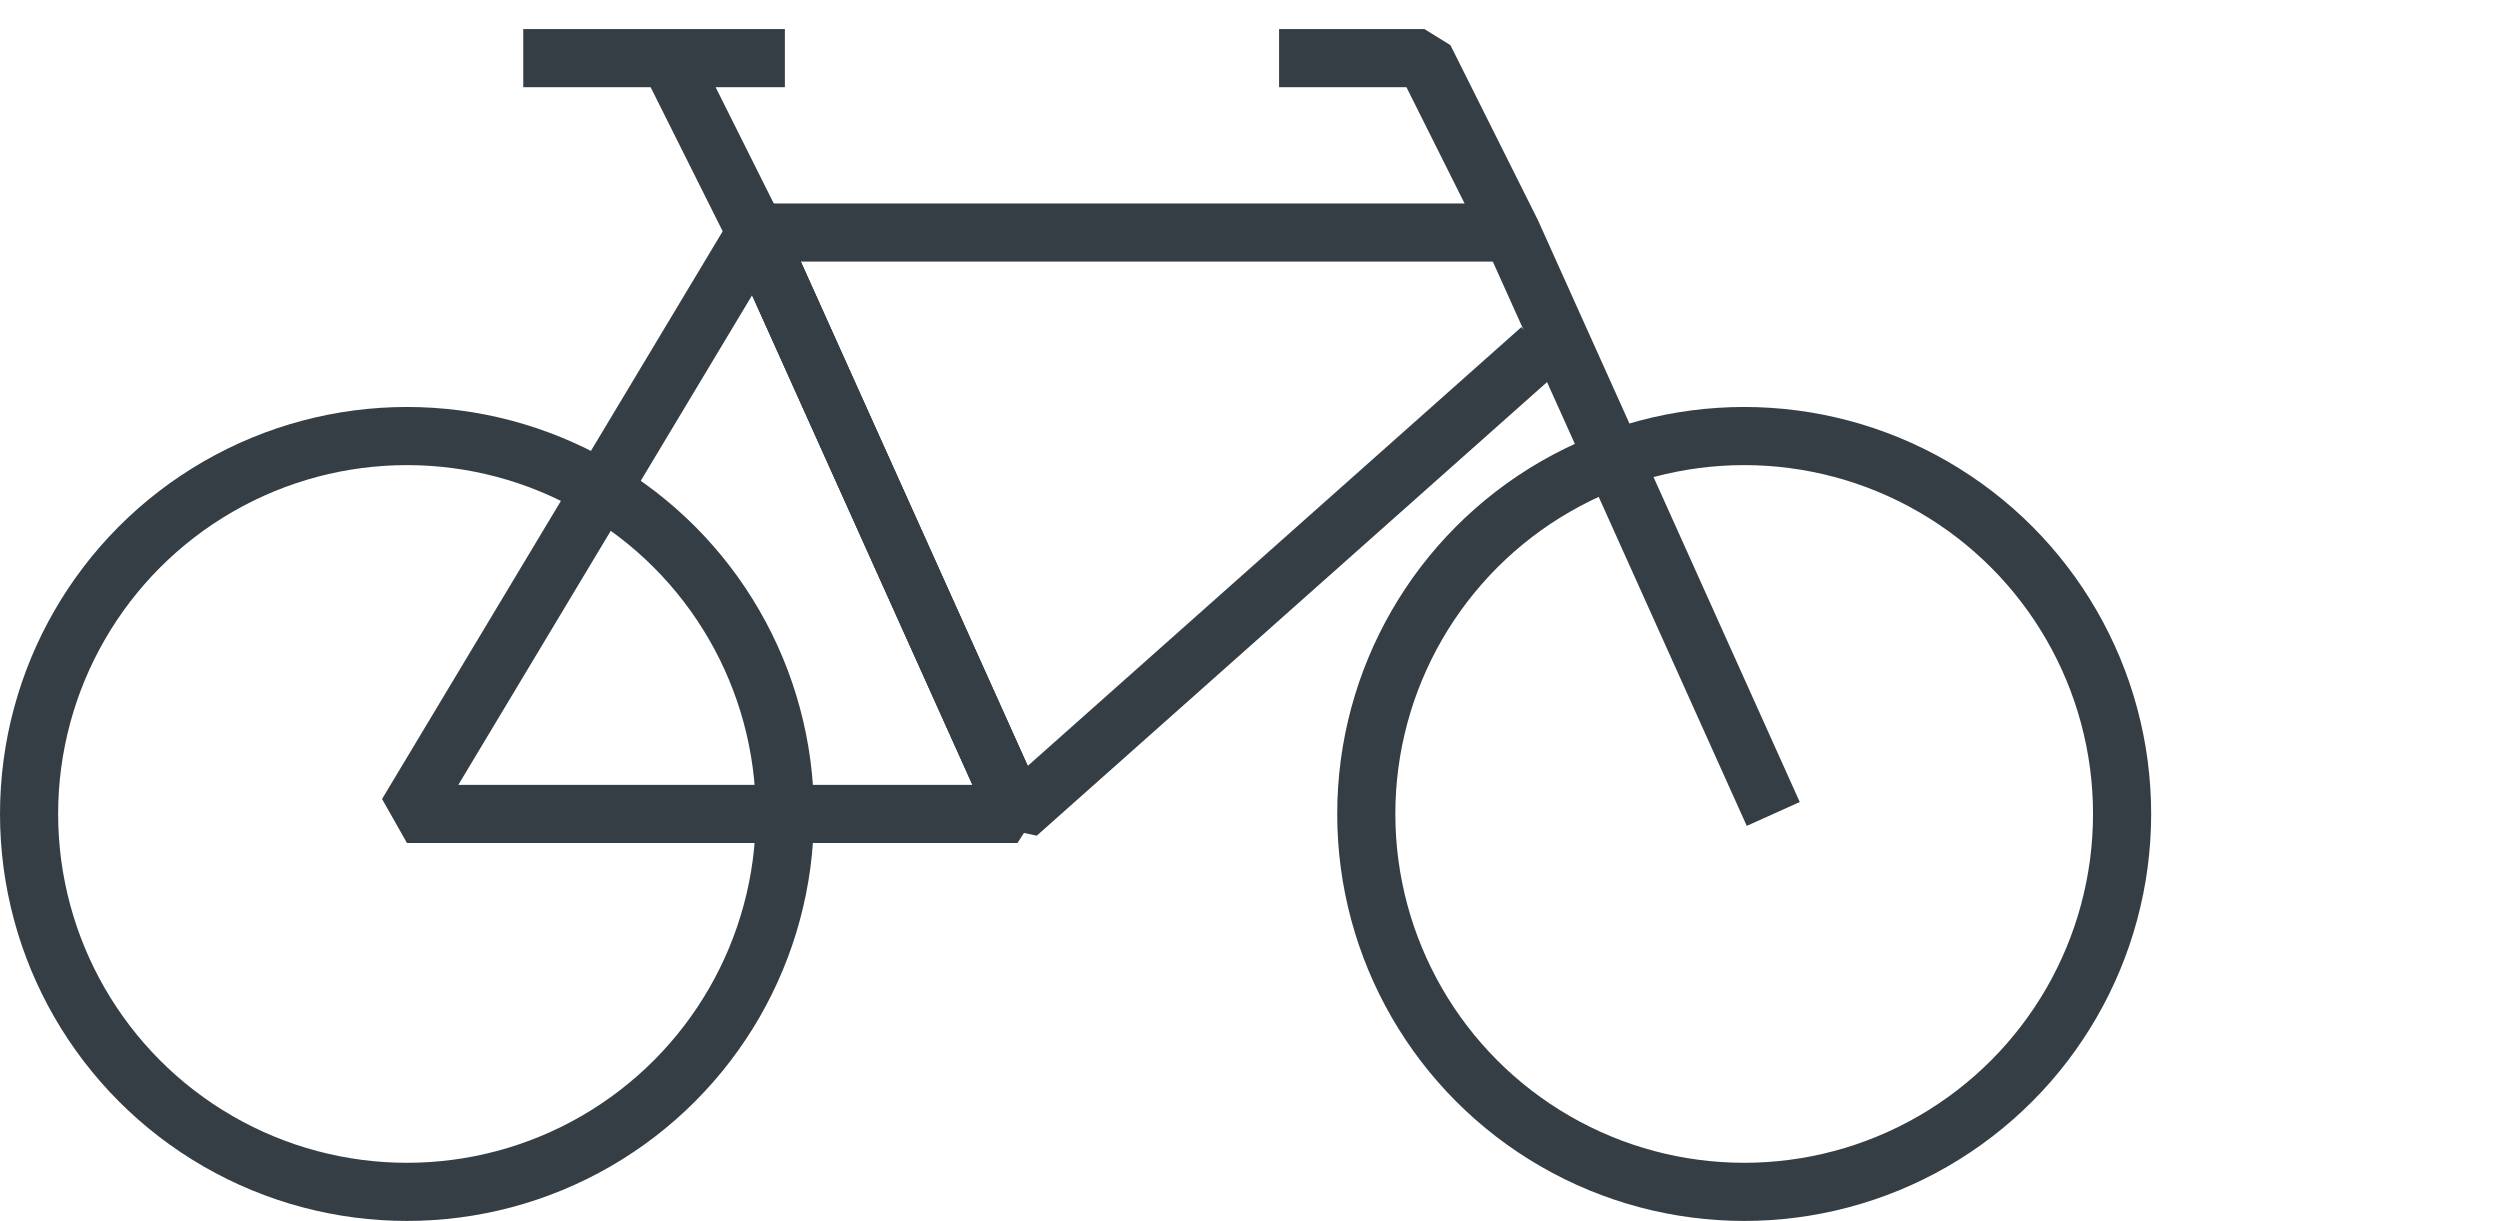 <svg width="43" height="21" viewBox="0 0 43 21" fill="none" xmlns="http://www.w3.org/2000/svg">
<circle cx="7" cy="7" r="6.5" transform="matrix(-1 0 0 1 14 7)" stroke="#363E45" stroke-linecap="square"/>
<circle cx="7" cy="7" r="6.5" transform="matrix(-1 0 0 1 37 7)" stroke="#363E45" stroke-linecap="square"/>
<path d="M26 4H13L17.5 14L26.5 6" stroke="#363E45" stroke-linejoin="bevel"/>
<path d="M13 4L17.5 14H7L13 4Z" stroke="#363E45" stroke-linejoin="bevel"/>
<path d="M30.5 14L26 4L24.5 1H22" stroke="#363E45" stroke-linejoin="bevel"/>
<path d="M17.5 14L13 4L11.5 1H9H13.5" stroke="#363E45" stroke-linejoin="bevel"/>
</svg>
